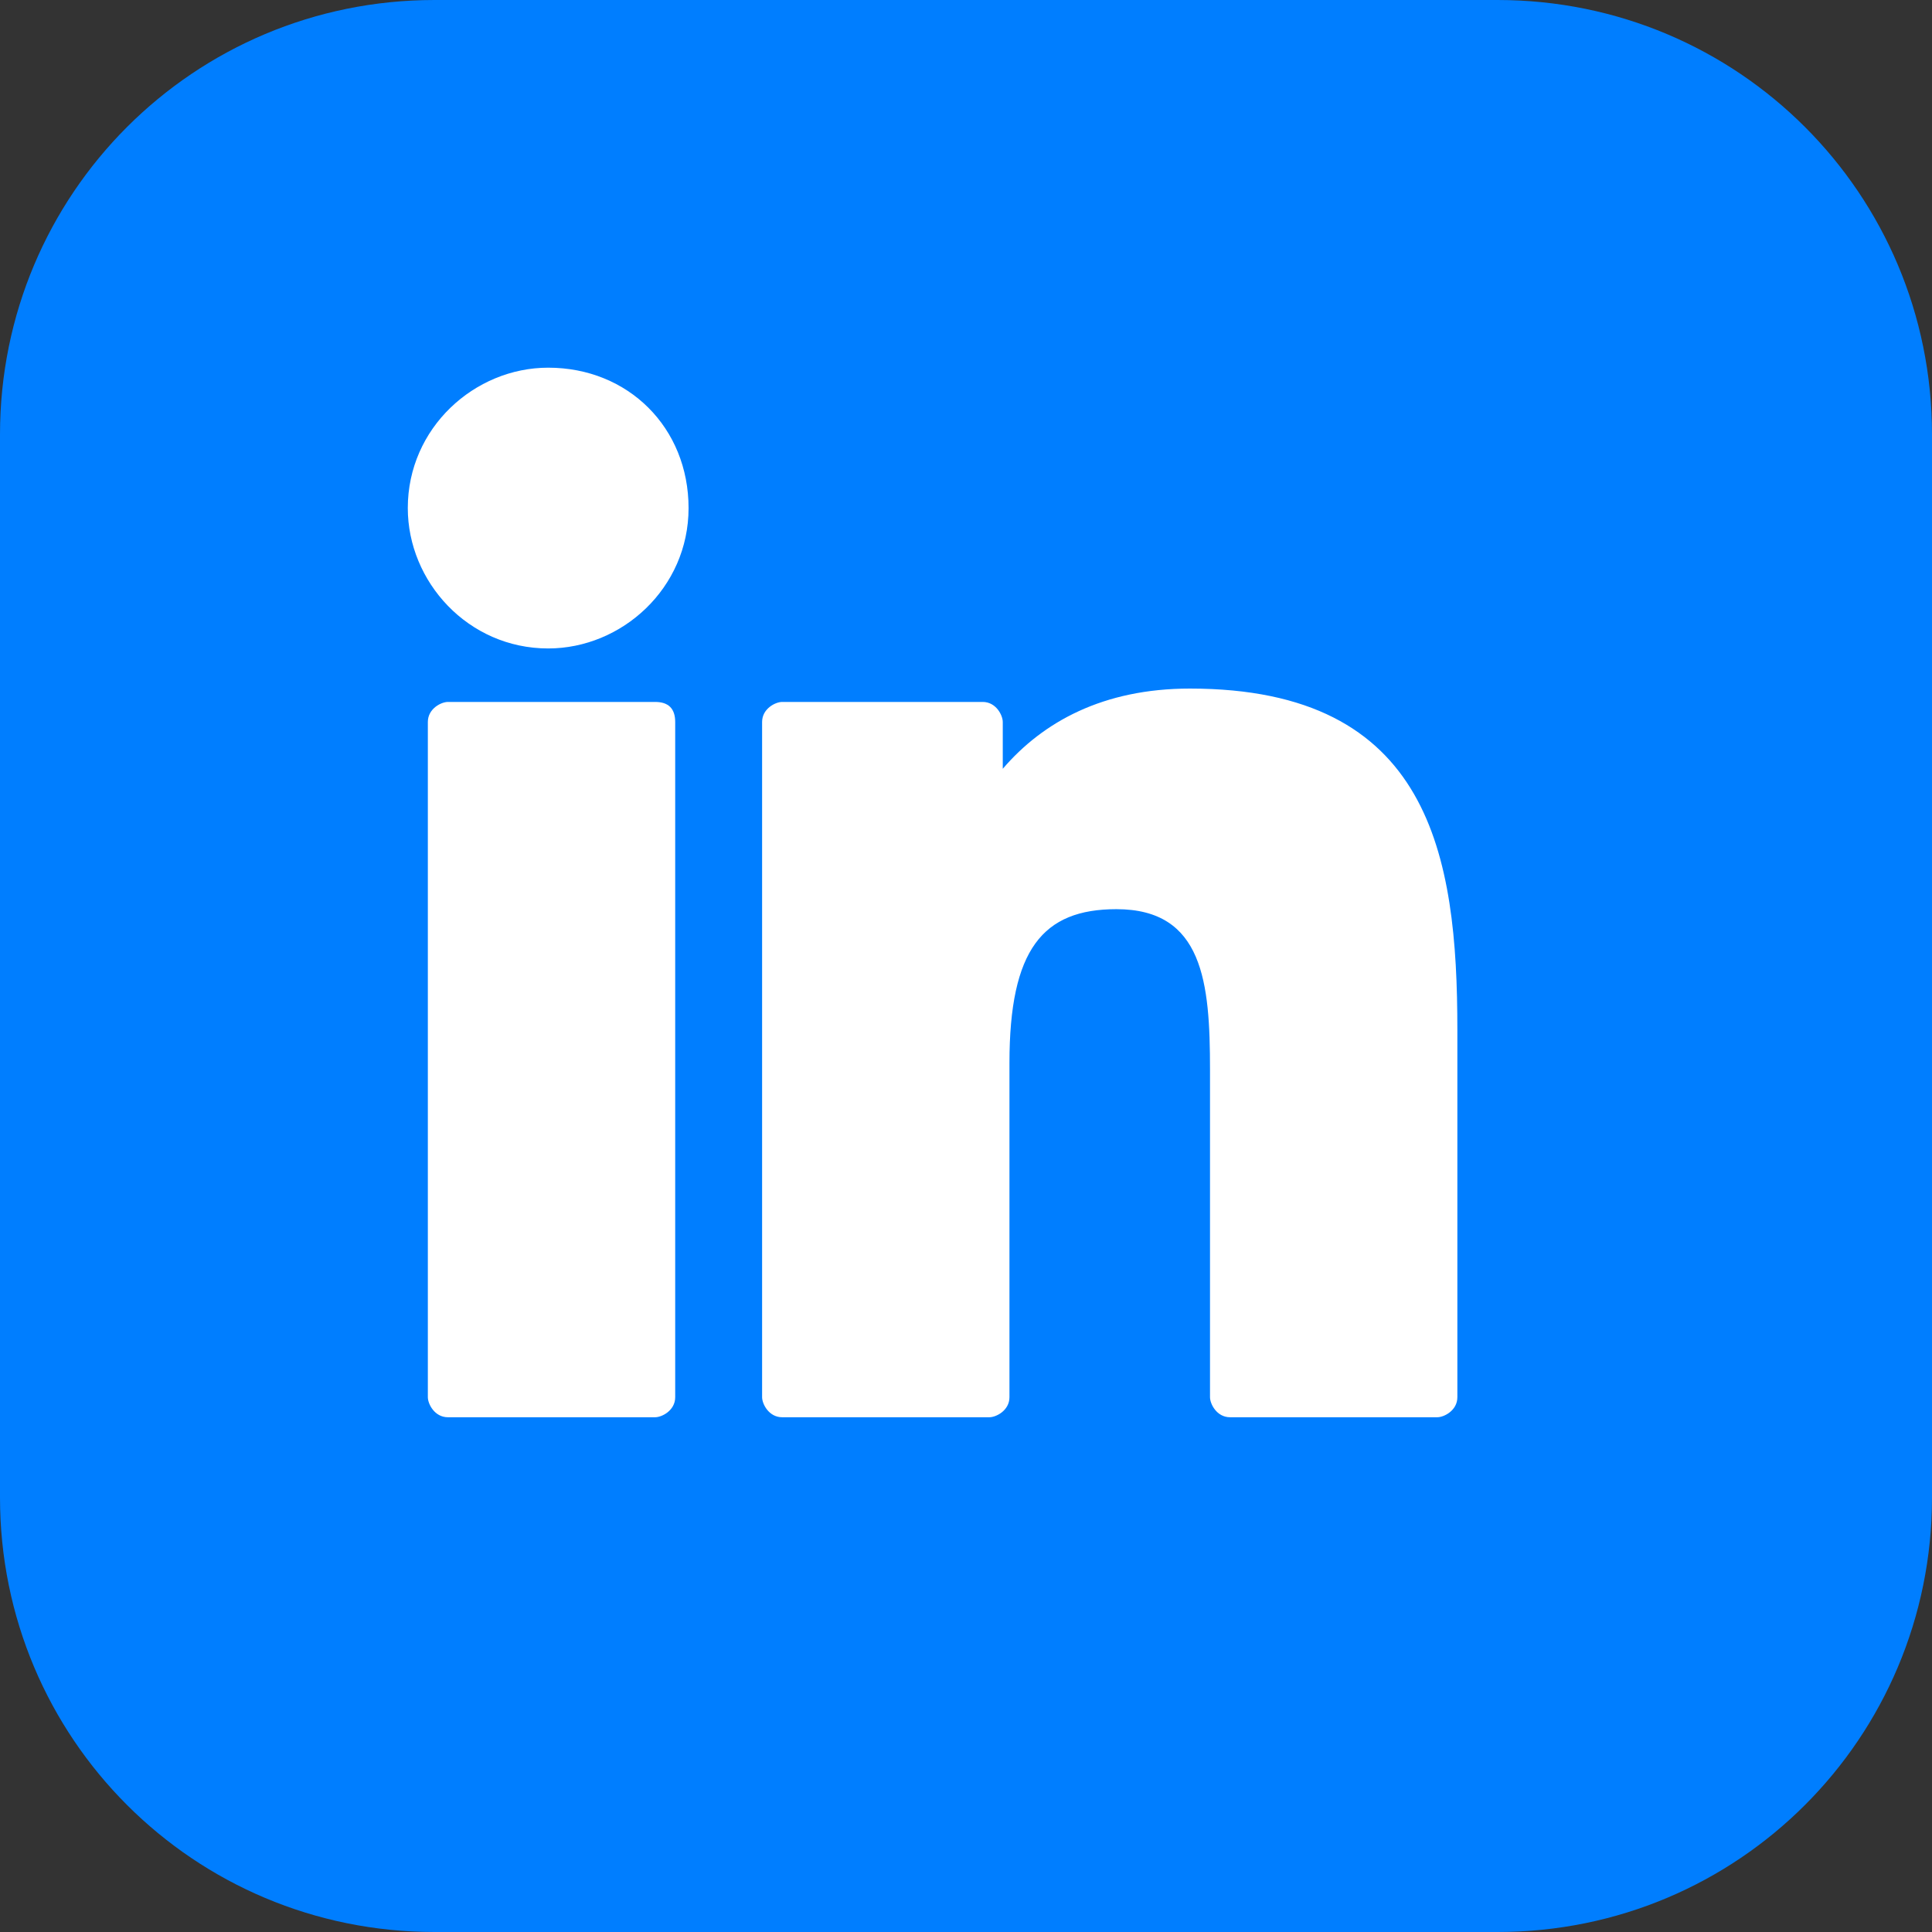 <?xml version="1.0" encoding="utf-8"?>
<!-- Generator: Adobe Illustrator 26.5.0, SVG Export Plug-In . SVG Version: 6.00 Build 0)  -->
<svg version="1.1" id="linkedin" xmlns="http://www.w3.org/2000/svg" xmlns:xlink="http://www.w3.org/1999/xlink" x="0px" y="0px"
	 viewBox="0 0 28.9 28.9" style="enable-background:new 0 0 28.9 28.9;" xml:space="preserve">
<rect x="0" y="0" width="28.9" height="28.9" fill="#333333" stroke="none"/>
<style type="text/css">
	.st0{fill:#007EFF;}
	.st1{fill:#FFFFFF;}
</style>
<g>
	<g>
		<path class="st0" d="M6.5,0h15.9c3.6,0,6.5,2.9,6.5,6.5v15.9c0,3.6-2.9,6.5-6.5,6.5H6.5C2.9,28.9,0,26,0,22.4V6.5
			C0,2.9,2.9,0,6.5,0z"/>
		<path class="st0" d="M0,0"/>
	</g>
</g>
<g id="XMLID_801_">
	<path id="XMLID_802_" class="st1" d="M9.8,10.5H6.7c-0.1,0-0.3,0.1-0.3,0.3v10.1c0,0.1,0.1,0.3,0.3,0.3h3.1c0.1,0,0.3-0.1,0.3-0.3
		V10.8C10.1,10.6,10,10.5,9.8,10.5z"/>
	<path id="XMLID_803_" class="st1" d="M8.2,5.5c-1.1,0-2.1,0.9-2.1,2.1c0,1.1,0.9,2.1,2.1,2.1c1.1,0,2.1-0.9,2.1-2.1
		C10.3,6.4,9.4,5.5,8.2,5.5z"/>
	<path id="XMLID_804_" class="st1" d="M17.8,10.3c-1.3,0-2.2,0.5-2.8,1.2v-0.7c0-0.1-0.1-0.3-0.3-0.3h-3c-0.1,0-0.3,0.1-0.3,0.3
		v10.1c0,0.1,0.1,0.3,0.3,0.3h3.1c0.1,0,0.3-0.1,0.3-0.3v-5c0-1.7,0.5-2.3,1.6-2.3c1.3,0,1.4,1.1,1.4,2.4v4.9c0,0.1,0.1,0.3,0.3,0.3
		h3.1c0.1,0,0.3-0.1,0.3-0.3v-5.5C21.8,12.8,21.4,10.3,17.8,10.3z"/>
</g>
</svg>
